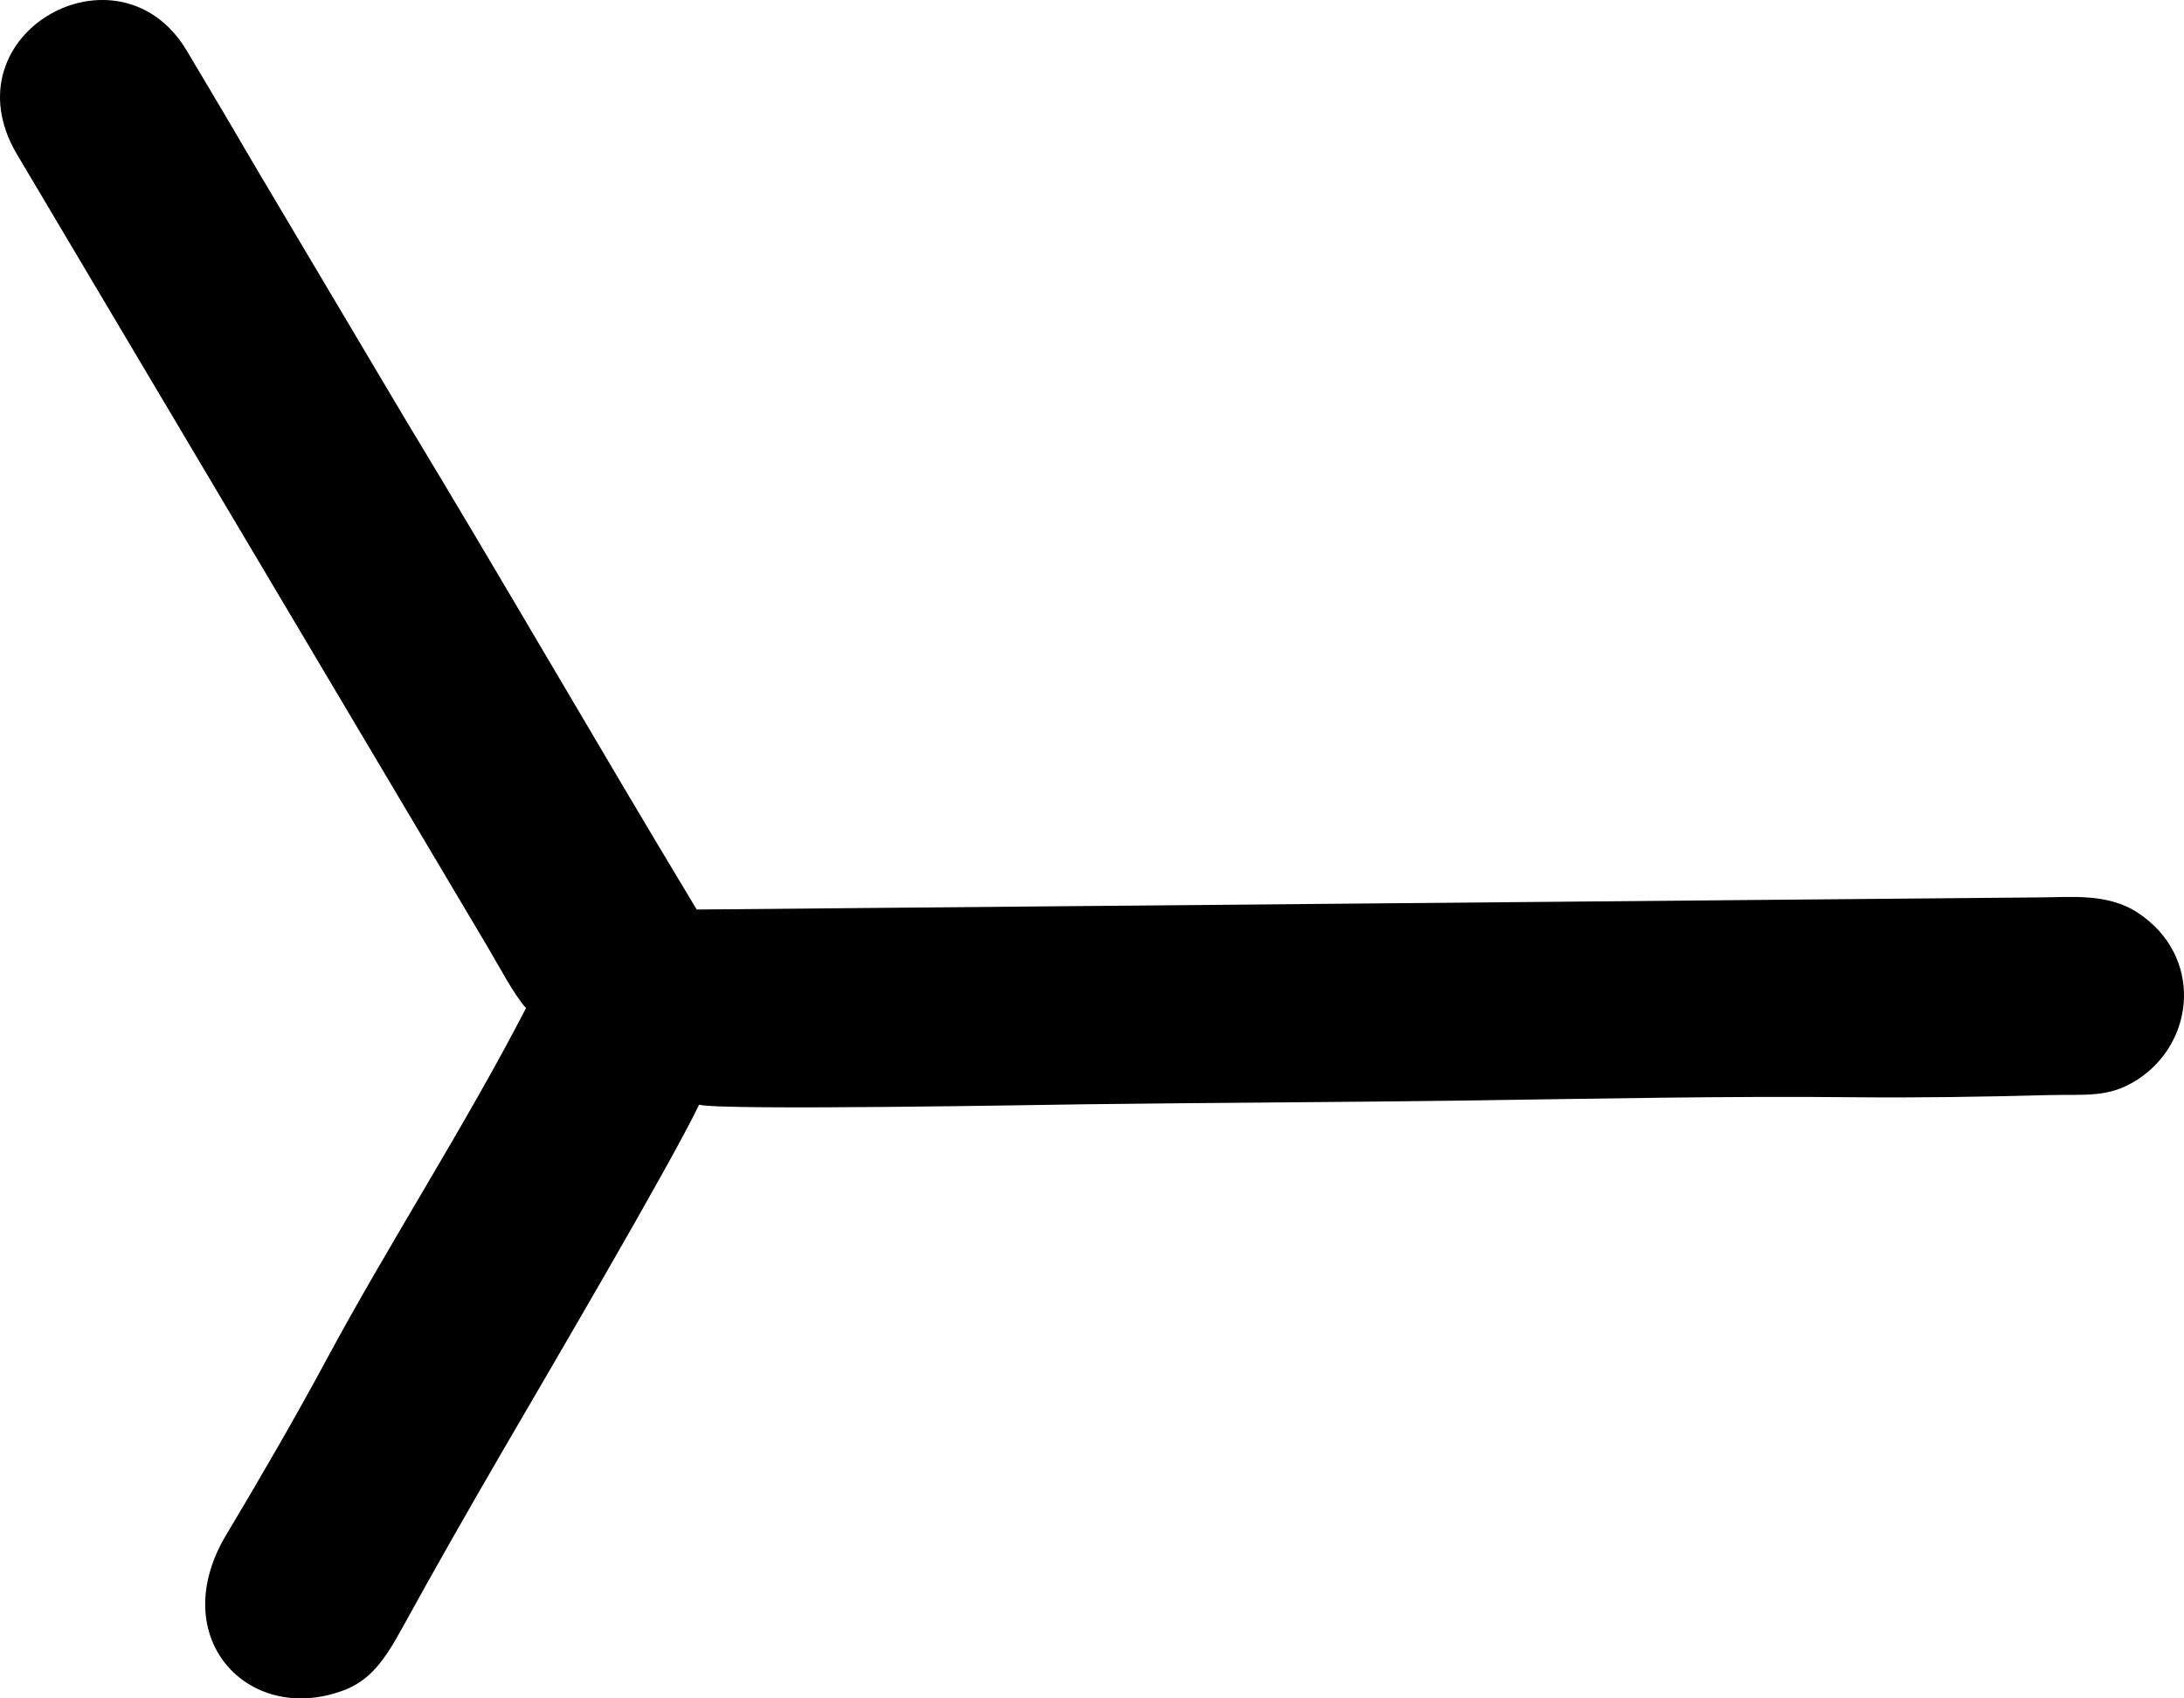 <?xml version="1.0" encoding="UTF-8"?>
<svg width="27px" height="21px" viewBox="0 0 27 21" version="1.1" xmlns="http://www.w3.org/2000/svg" xmlns:xlink="http://www.w3.org/1999/xlink">
    <title>logo-cube</title>
    <g id="Main" stroke="none" stroke-width="1" fill="none" fill-rule="evenodd">
        <g id="Design-3" transform="translate(-530, -542)" fill="#000000">
            <g id="Group-10" transform="translate(530, 540)">
                <g id="logo-cube" transform="translate(0, 2)">
                    <path d="M8.613,11.246 C7.396,9.228 6.232,7.203 5.002,5.17 L3.199,2.133 C2.891,1.606 2.616,1.14 2.308,0.625 C1.47,-0.776 -0.668,0.41 0.206,1.902 L6.034,11.718 C6.154,11.921 6.361,12.311 6.503,12.465 C5.743,13.936 4.814,15.365 4.026,16.83 C3.651,17.528 3.203,18.299 2.797,18.977 C2.042,20.238 3.055,21.329 4.228,20.908 C4.583,20.781 4.758,20.52 4.978,20.12 C5.369,19.408 5.787,18.676 6.195,17.973 C6.72,17.069 8.275,14.425 8.643,13.659 C8.894,13.735 13.054,13.658 13.412,13.654 C15.001,13.634 16.565,13.629 18.163,13.607 C19.738,13.585 21.352,13.551 22.919,13.567 C23.696,13.575 24.515,13.562 25.293,13.541 C25.789,13.528 26.067,13.581 26.425,13.349 C27.149,12.879 27.232,11.814 26.429,11.286 C26.057,11.04 25.594,11.095 25.222,11.096 L8.613,11.246 L8.613,11.246 Z" id="Path"></path>
                </g>
            </g>
        </g>
    </g>
</svg>